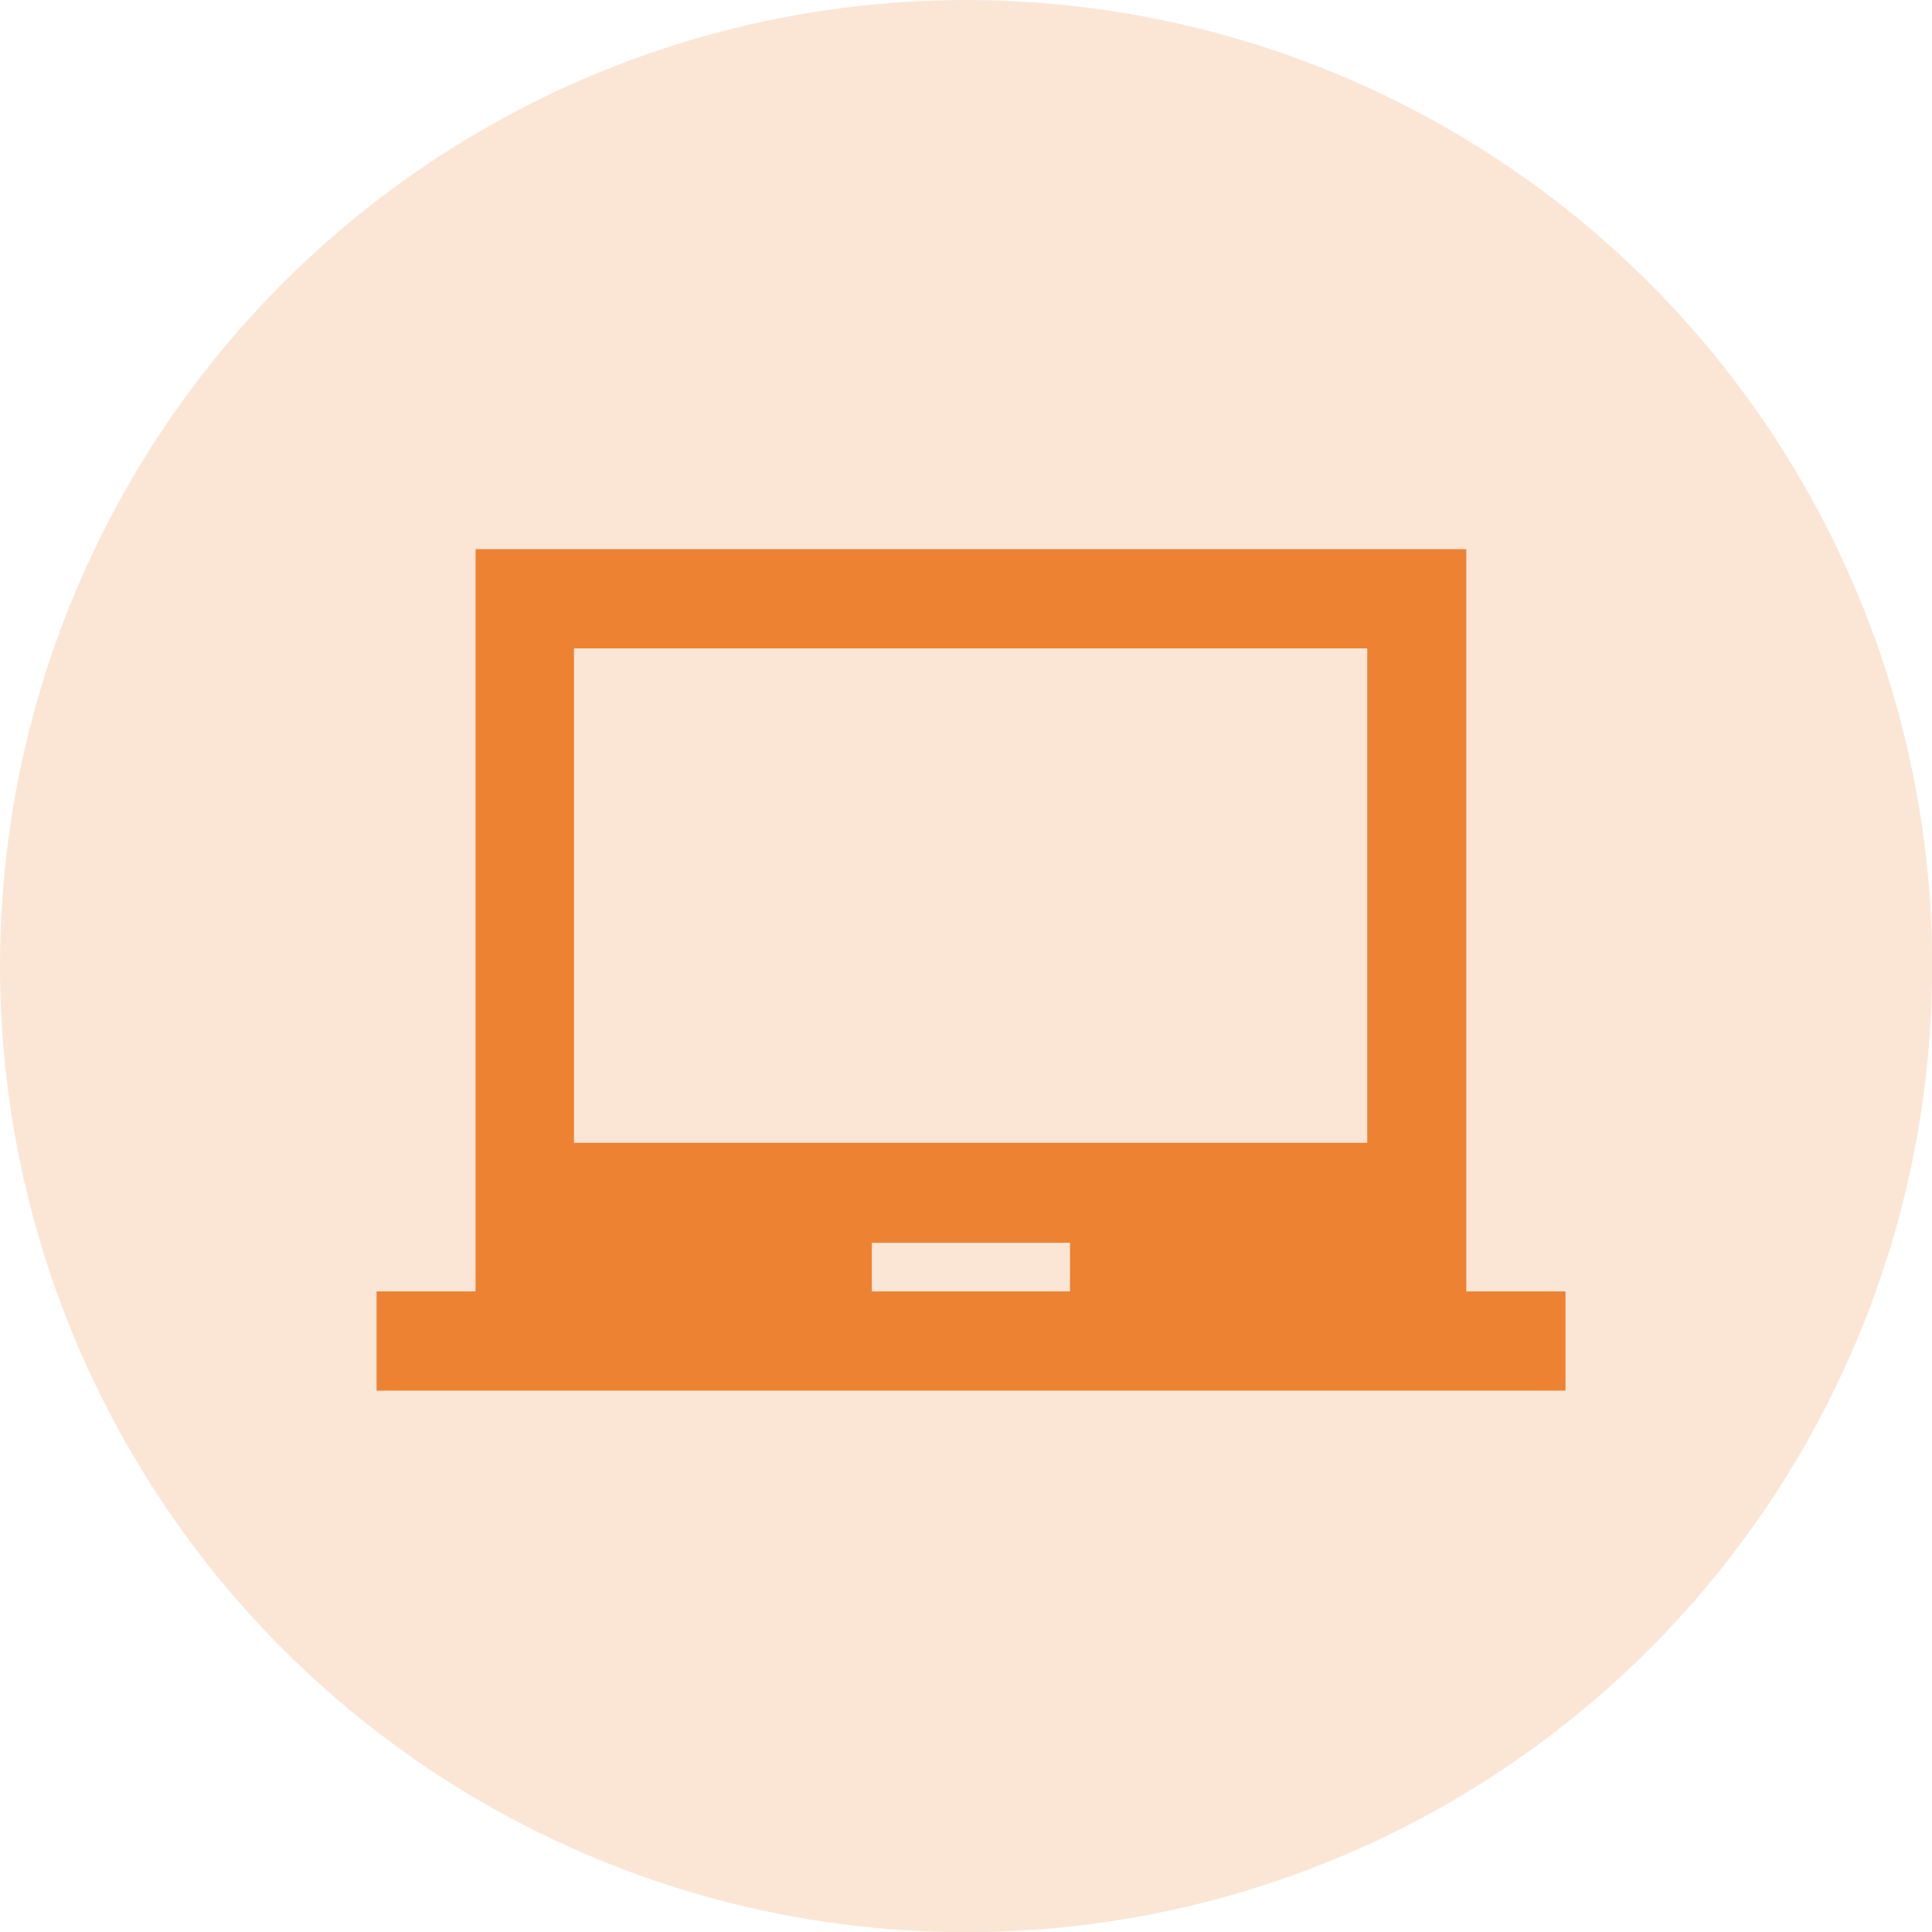 <svg xmlns="http://www.w3.org/2000/svg" viewBox="0 0 94.25 94.25"><defs><style>.cls-1{fill:#eb8232;opacity:0.2;}.cls-2{fill:#ec8232;}</style></defs><g id="Ebene_2" data-name="Ebene 2"><g id="Ebene_1-2" data-name="Ebene 1"><circle class="cls-1" cx="47.13" cy="47.13" r="47.13"/><path class="cls-2" d="M71.53,63V26.79H23.2V63H18.37v4.84h58V63ZM52.2,63H42.53V60.63H52.2Zm14.5-7.25H28V31.63H66.7Z"/></g></g></svg>